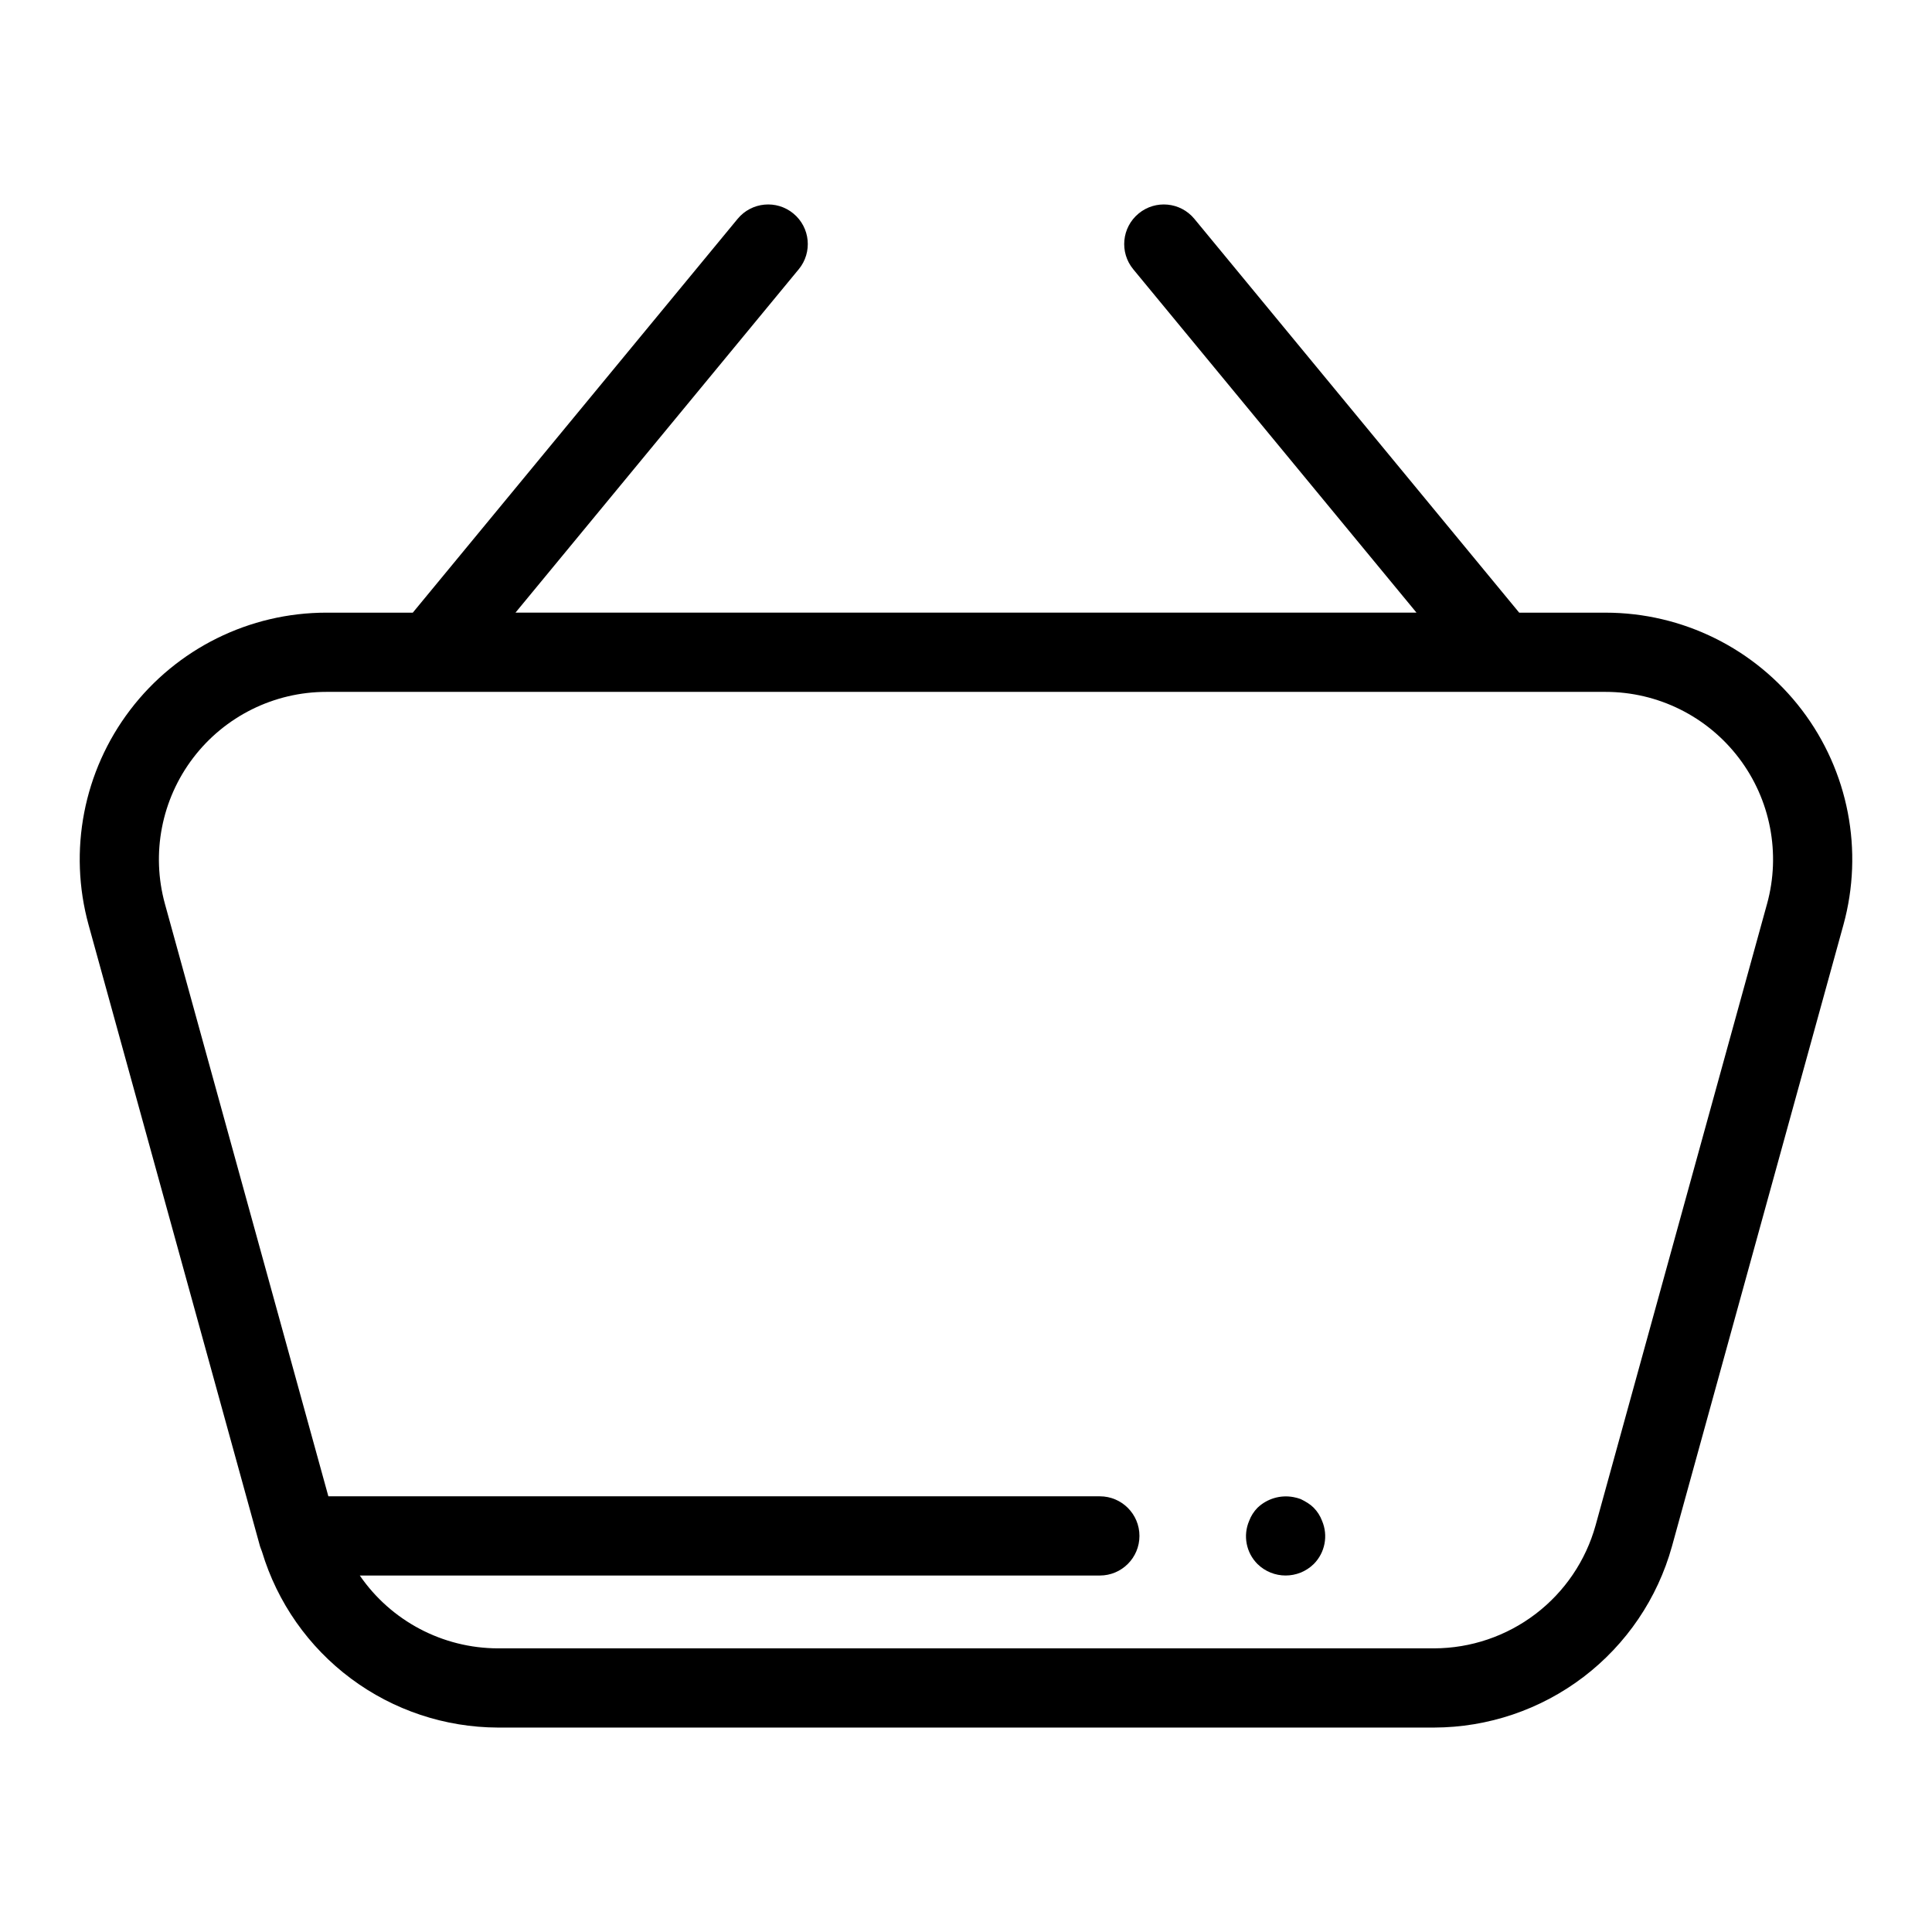 <?xml version="1.0" encoding="UTF-8"?>
<!-- Uploaded to: SVG Repo, www.svgrepo.com, Generator: SVG Repo Mixer Tools -->
<svg fill="#000000" width="800px" height="800px" version="1.1" viewBox="144 144 512 512" xmlns="http://www.w3.org/2000/svg">
 <g>
  <path d="m569.49 306.36h-22.887l-86.082-104.36c-3.688-4.473-10.309-5.106-14.777-1.414-4.473 3.688-5.109 10.305-1.418 14.777l75.055 90.988h-238.77l75.055-90.988h0.004c3.691-4.473 3.059-11.09-1.414-14.777-4.473-3.691-11.09-3.059-14.781 1.414l-86.082 104.36h-22.887c-20.406 0-39.645 9.531-52.008 25.77-12.367 16.234-16.441 37.312-11.02 56.988l45.438 164.7c0.105 0.383 0.293 0.723 0.406 1.102l0.113 0.305v0.004c4.051 13.438 12.312 25.219 23.566 33.605 11.254 8.391 24.906 12.941 38.941 12.988h248.11c14.305-0.035 28.203-4.742 39.582-13.406 11.379-8.668 19.613-20.816 23.445-34.598l45.438-164.7v0.004c5.422-19.676 1.348-40.754-11.016-56.988-12.367-16.238-31.602-25.77-52.012-25.77zm42.793 77.184-45.438 164.7c-2.602 9.355-8.191 17.602-15.918 23.484-7.727 5.883-17.164 9.078-26.875 9.102h-248.11c-14.625-0.035-28.305-7.25-36.59-19.301h196.12c5.797 0 10.496-4.699 10.496-10.496 0-5.797-4.699-10.496-10.496-10.496h-204.45l-43.312-156.99c-3.68-13.359-0.914-27.672 7.481-38.695 8.395-11.023 21.457-17.496 35.312-17.496h338.99c13.855 0 26.918 6.473 35.312 17.496 8.395 11.023 11.164 25.336 7.481 38.695z"/>
  <path d="m492.16 543.58c-0.477-0.48-1.004-0.902-1.578-1.262-0.609-0.387-1.238-0.734-1.887-1.047-0.617-0.227-1.25-0.398-1.895-0.52-3.457-0.656-7.012 0.398-9.555 2.828-0.969 0.988-1.719 2.168-2.203 3.465-1.676 3.902-0.801 8.434 2.203 11.438 4.144 4.059 10.773 4.059 14.914 0 2.992-3.008 3.863-7.531 2.203-11.438-0.484-1.297-1.234-2.477-2.203-3.465z"/>
 </g>
</svg>